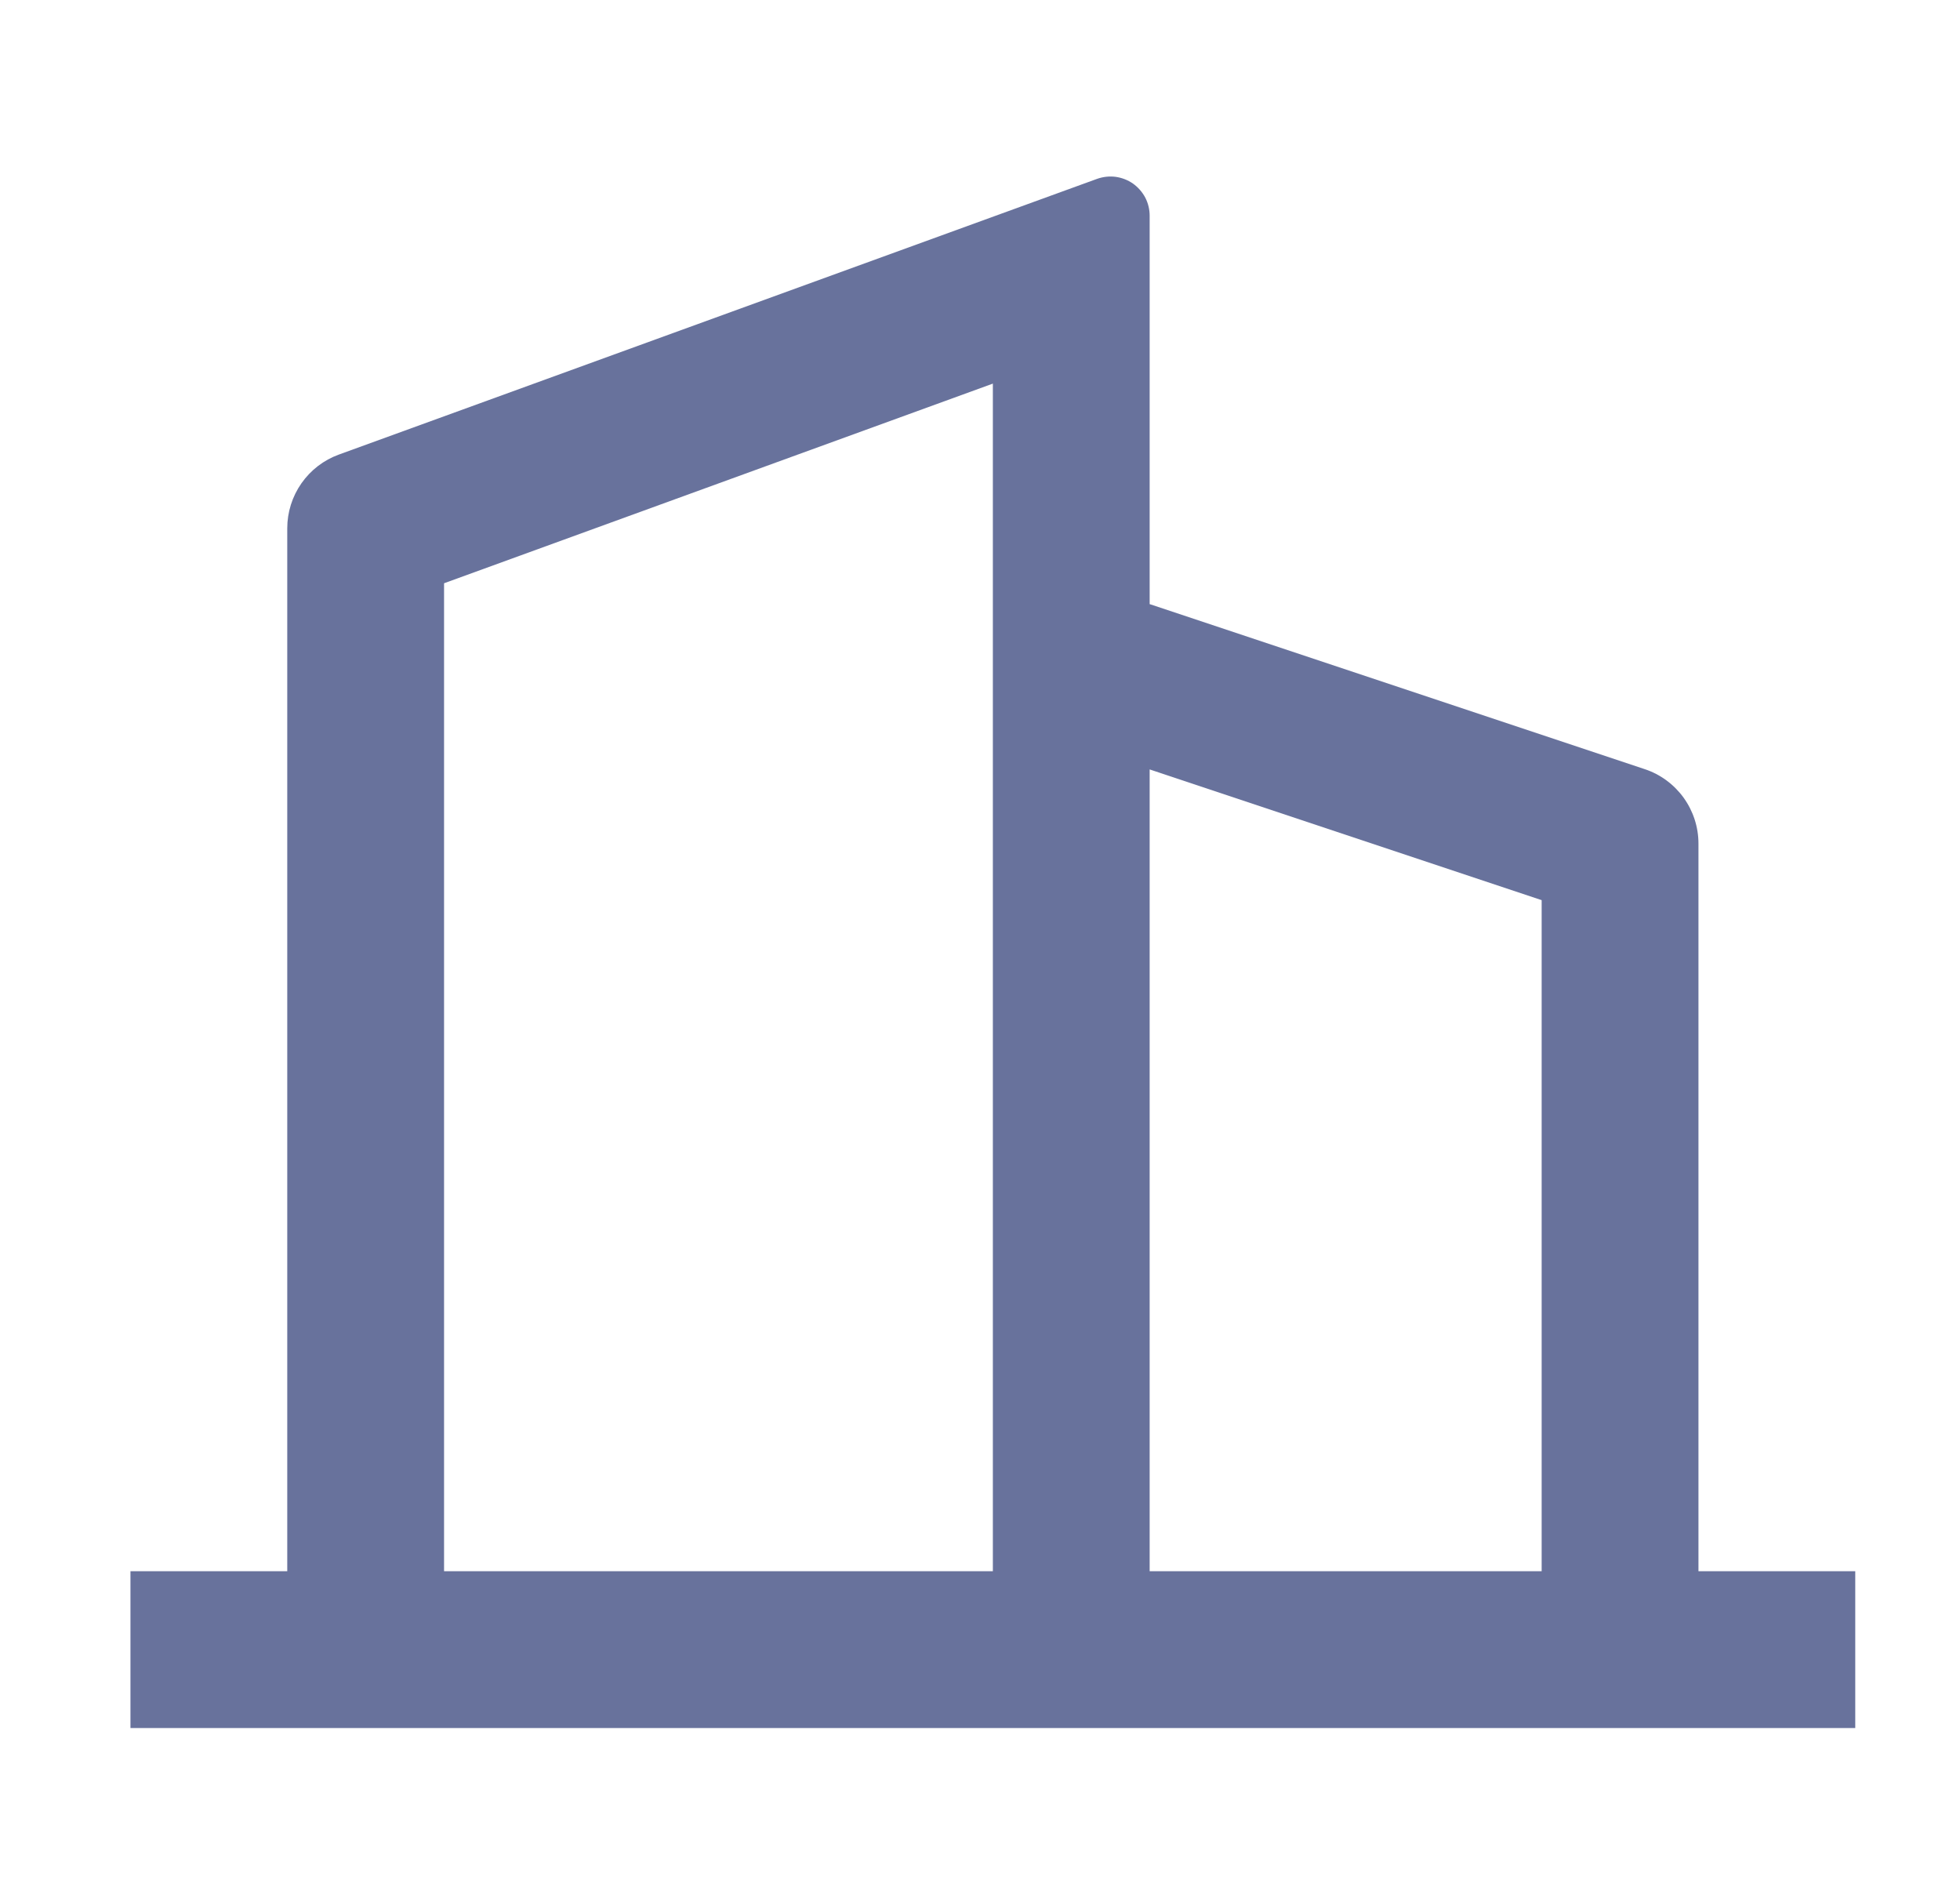 <svg width="25" height="24" viewBox="0 0 25 24" fill="none" xmlns="http://www.w3.org/2000/svg">
<g clip-path="url(#clip0_968_5223)">
<path d="M3.664 20.037V6.737C3.664 6.532 3.727 6.332 3.845 6.163C3.963 5.995 4.129 5.867 4.322 5.797L13.993 2.281C14.069 2.254 14.15 2.245 14.229 2.255C14.309 2.266 14.385 2.295 14.451 2.341C14.517 2.388 14.57 2.449 14.608 2.52C14.645 2.592 14.664 2.671 14.664 2.751V7.704L20.98 9.809C21.179 9.875 21.352 10.003 21.475 10.173C21.598 10.344 21.664 10.548 21.664 10.758V20.037H23.664V22.037H1.664V20.037H3.664ZM5.664 20.037H12.664V4.892L5.664 7.438V20.037ZM19.664 20.037V11.479L14.664 9.812V20.037H19.664Z" fill="#68729C"/>
</g>
<defs>
<clipPath id="clip0_968_5223">
<rect width="24" height="24" fill="white" transform="translate(0.667 0.001)"/>
</clipPath>
</defs>
</svg>
